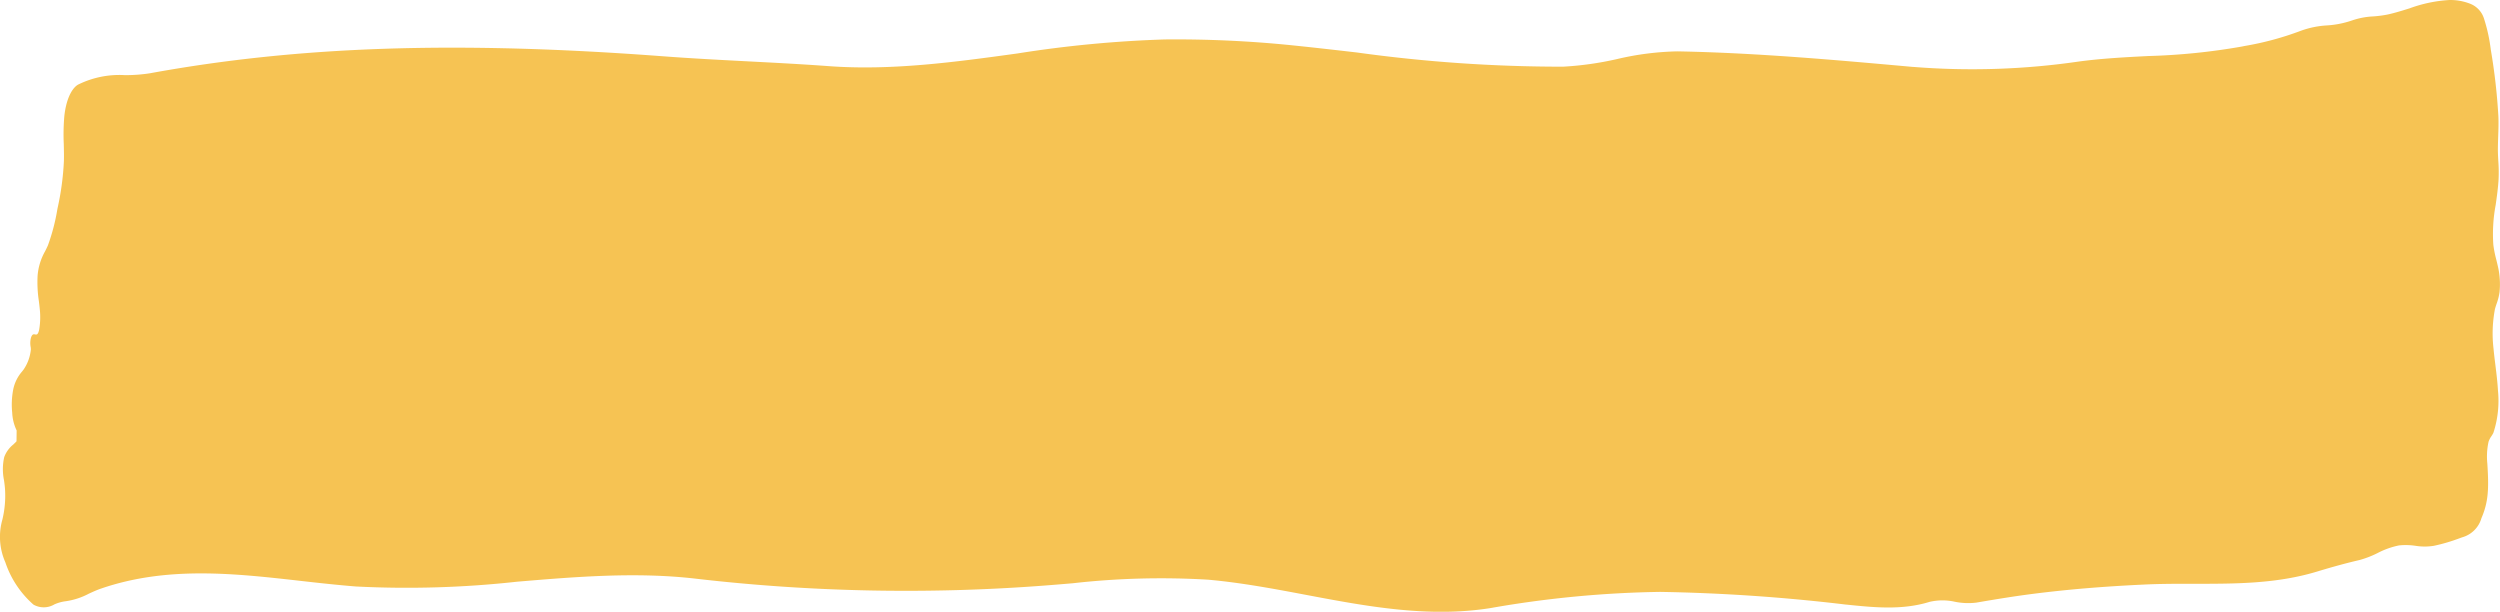 <svg
  viewBox="0 0 242.295 59.288"
  xmlns="http://www.w3.org/2000/svg"
  xmlnsXlink="http://www.w3.org/1999/xlink"
  preserveAspectRatio="none"
>
  <path
    d="m.519 54.5a9.448 9.448 0 0 0 2.727 4.1 2.025 2.025 0 0 0 2.036-.029 3.869 3.869 0 0 1 1.083-.3 6.809 6.809 0 0 0 2.247-.734c.394-.18.8-.366 1.2-.5 6.417-2.2 12.971-1.456 19.31-.74 1.76.2 3.579.4 5.367.544a97.326 97.326 0 0 0 15.621-.463c5.671-.475 11.535-.965 17.314-.295a176.976 176.976 0 0 0 33.742.673c.934-.07 1.869-.149 2.8-.228a76.538 76.538 0 0 1 13.119-.346c3.2.284 6.418.891 9.532 1.479 5.825 1.1 11.848 2.236 17.878 1.266a102.957 102.957 0 0 1 16.4-1.562 175.94 175.94 0 0 1 18.015 1.231h.025c2.654.275 5.4.56 8.051-.258a5.49 5.49 0 0 1 2.479-.016 6.526 6.526 0 0 0 2.072.083c2.047-.351 3.769-.63 5.518-.853 3.309-.422 6.84-.717 10.794-.9 1.409-.067 2.849-.074 4.087-.072h.708c3.92 0 7.975.011 11.9-1.179 1.591-.482 2.9-.838 4.118-1.119a9.428 9.428 0 0 0 1.766-.68 7.835 7.835 0 0 1 2.081-.742 6.423 6.423 0 0 1 1.592.038 5.62 5.62 0 0 0 1.788 0 16.954 16.954 0 0 0 2.481-.729l.239-.087a2.7 2.7 0 0 0 1.884-1.853c.687-1.6.731-2.877.574-5.308a6.714 6.714 0 0 1 .117-2.1 2.005 2.005 0 0 1 .271-.535 2.947 2.947 0 0 0 .2-.338 10.025 10.025 0 0 0 .445-4.076c-.049-.855-.15-1.671-.248-2.459-.065-.524-.133-1.067-.183-1.609a12.6 12.6 0 0 1 .138-3.854c.047-.177.1-.339.159-.51a5.519 5.519 0 0 0 .284-1.121 7.669 7.669 0 0 0 -.172-2.556c-.045-.2-.094-.4-.143-.6a10.942 10.942 0 0 1 -.286-1.433 15.255 15.255 0 0 1 .227-3.867c.115-.81.234-1.648.282-2.507a14.931 14.931 0 0 0 -.027-1.745c-.02-.36-.039-.7-.041-1.063 0-.445.014-.89.029-1.32.023-.642.047-1.306.016-2.015a58.01 58.01 0 0 0 -.735-6.413 16.04 16.04 0 0 0 -.637-2.94 2.275 2.275 0 0 0 -1.39-1.509 5.292 5.292 0 0 0 -1.957-.351 13.414 13.414 0 0 0 -3.891.811c-.686.214-1.395.436-2.091.59a10.994 10.994 0 0 1 -1.4.188 7.475 7.475 0 0 0 -2.082.393 9.182 9.182 0 0 1 -2.434.482 8.865 8.865 0 0 0 -2.528.52 29.186 29.186 0 0 1 -5.46 1.475l-.275.056a61.922 61.922 0 0 1 -9.046.916c-2.2.113-4.478.23-6.717.53a71.78 71.78 0 0 1 -16.035.526h-.048c-7.487-.674-15.229-1.37-22.845-1.509a27.746 27.746 0 0 0 -5.823.742 31.073 31.073 0 0 1 -5.244.742 144.337 144.337 0 0 1 -20-1.377c-2.074-.238-4.219-.486-6.324-.7a111.31 111.31 0 0 0 -12.283-.562 113.574 113.574 0 0 0 -14.266 1.356c-6 .827-12.195 1.681-18.3 1.231-2.578-.19-5.244-.328-7.822-.463-2.7-.141-5.493-.286-8.218-.491-19.954-1.5-35.3-1-49.766 1.648a15.516 15.516 0 0 1 -2.4.179 9.018 9.018 0 0 0 -4.462.875c-.524.219-1.211 1.162-1.422 3.1a20.813 20.813 0 0 0 -.053 2.723c.013.539.026 1.1.012 1.627a26.751 26.751 0 0 1 -.629 4.64 19.271 19.271 0 0 1 -.917 3.526c-.087.2-.186.4-.281.586a5.715 5.715 0 0 0 -.723 2.372 12.23 12.23 0 0 0 .127 2.468c.033.275.068.56.093.836a7.21 7.21 0 0 1 -.069 1.926c-.058.263-.134.415-.228.452a.27.27 0 0 1 -.157 0c-.13-.027-.278-.06-.4.293a2.029 2.029 0 0 0 -.038.923 1.107 1.107 0 0 1 .019.249 4.111 4.111 0 0 1 -.7 1.932c-.05.065-.1.129-.151.195a3.8 3.8 0 0 0 -.854 1.723 7.752 7.752 0 0 0 -.102 2.271 4.417 4.417 0 0 0 .43 1.717l-.013 1.052c-.084.1-.2.2-.313.315a2.776 2.776 0 0 0 -.879 1.221 5.344 5.344 0 0 0 -.018 2.247c.041.3.082.6.1.916a9.883 9.883 0 0 1 -.26 2.893 6.1 6.1 0 0 0 .289 4.139"
    fill="#f6c353"
  />
</svg>
